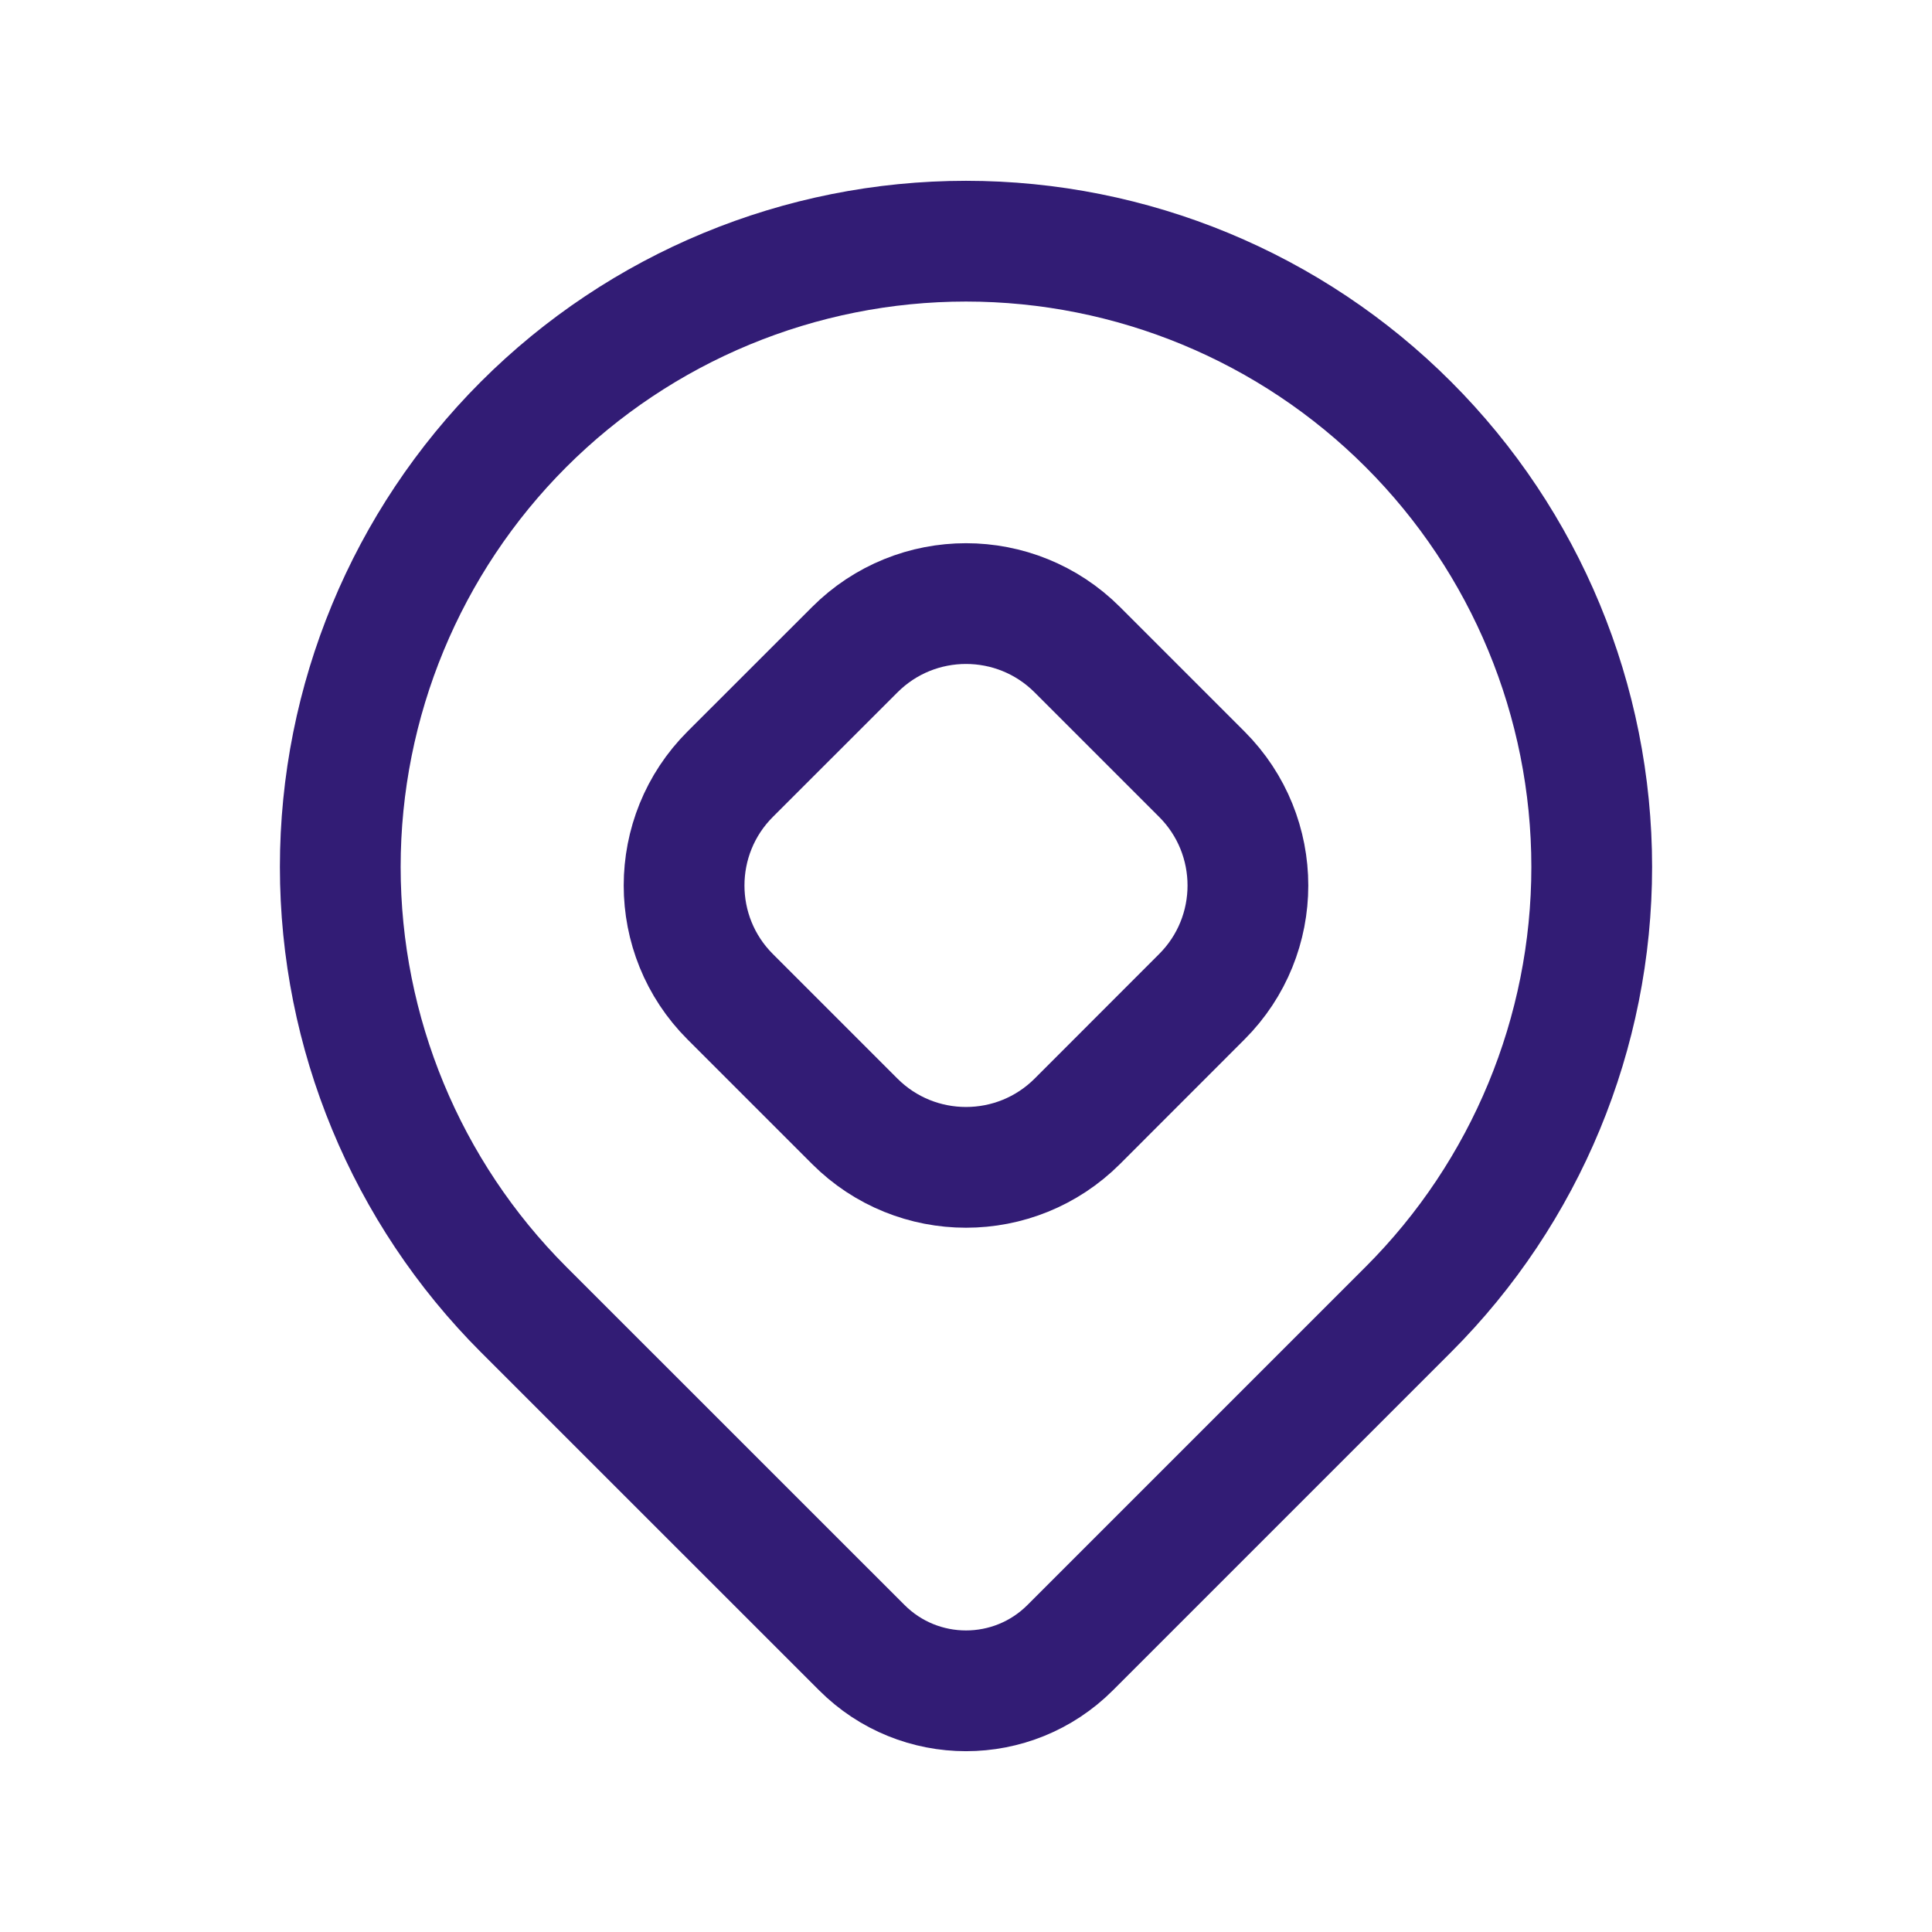 <svg width="24" height="24" viewBox="0 0 24 24" fill="none" xmlns="http://www.w3.org/2000/svg">
<path fill-rule="evenodd" clip-rule="evenodd" d="M17.496 5.273V5.273C18.954 6.731 19.773 8.708 19.773 10.769C19.773 12.831 18.954 14.808 17.496 16.266V16.266L13.295 20.467C12.58 21.183 11.42 21.183 10.705 20.467L6.503 16.266C5.046 14.808 4.227 12.831 4.227 10.769C4.227 8.708 5.046 6.731 6.503 5.273V5.273C7.961 3.815 9.938 2.996 12 2.996C14.061 2.996 16.039 3.815 17.496 5.273Z" stroke="#321C75" stroke-width="1.5" stroke-linecap="round" stroke-linejoin="round"/>
<path fill-rule="evenodd" clip-rule="evenodd" d="M9.071 12.382C8.307 11.619 8.307 10.381 9.071 9.617L10.618 8.071C11.381 7.307 12.619 7.307 13.383 8.071L14.929 9.617C15.693 10.381 15.693 11.619 14.929 12.382L13.383 13.929C12.619 14.692 11.381 14.692 10.618 13.929L9.071 12.382Z" stroke="#321C75" stroke-width="1.5" stroke-linecap="round" stroke-linejoin="round"/>
</svg>
